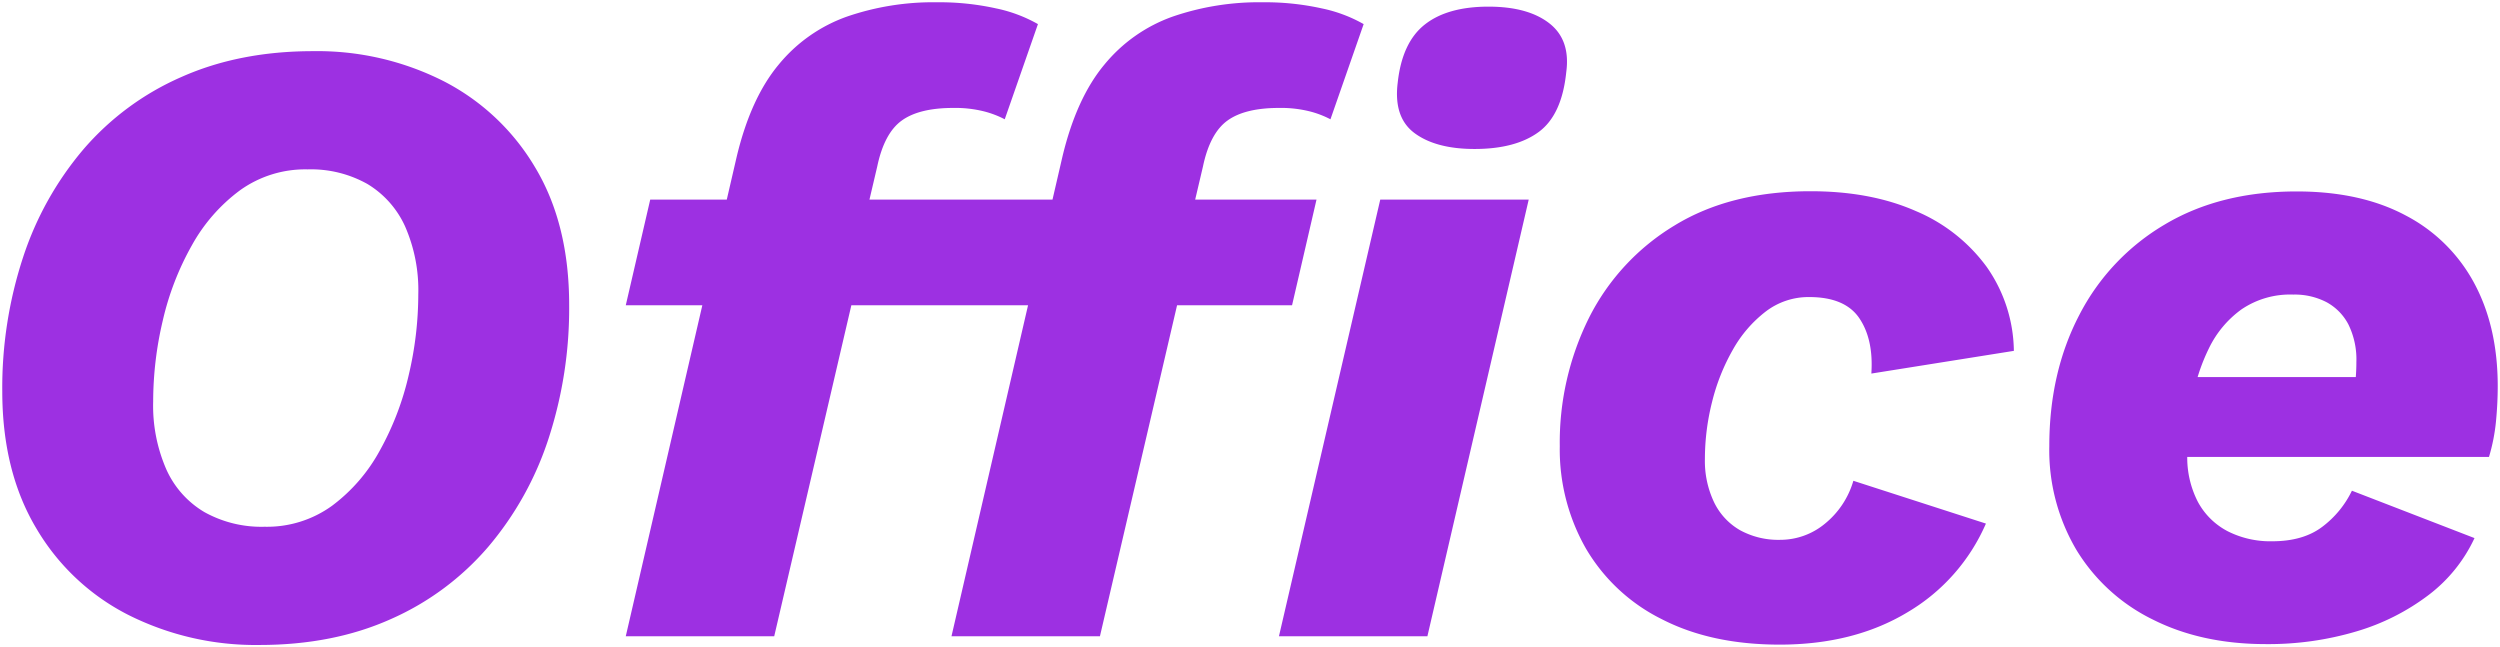 <svg xmlns="http://www.w3.org/2000/svg" width="549.679" height="142.312" viewBox="0 0 549.679 142.312">
  <g transform="translate(-527.981 -4099.108)">
    <path id="パス_19472" data-name="パス 19472" d="M68.007,1.92A62.32,62.32,0,0,1,39.321-4.628,49.376,49.376,0,0,1,18.969-23.712q-7.488-12.537-7.488-30.162a91.922,91.922,0,0,1,4.571-29.435A70.561,70.561,0,0,1,29.358-107.1a60.153,60.153,0,0,1,21.5-15.859q12.768-5.684,28.971-5.684a61.467,61.467,0,0,1,28.666,6.585,49.765,49.765,0,0,1,20.18,19.028q7.449,12.442,7.449,30.181A92.4,92.4,0,0,1,131.6-43.488,70.449,70.449,0,0,1,118.329-19.66,60.116,60.116,0,0,1,96.9-3.764Q84.21,1.92,68.007,1.92Zm1.152-25.995a24.4,24.4,0,0,0,14.8-4.59A37.479,37.479,0,0,0,94.483-40.819a63.135,63.135,0,0,0,6.355-16.569,77.436,77.436,0,0,0,2.112-17.723,34.883,34.883,0,0,0-2.9-15,20.957,20.957,0,0,0-8.295-9.332,25.312,25.312,0,0,0-13.15-3.207,24.572,24.572,0,0,0-14.843,4.59,37.812,37.812,0,0,0-10.6,12.116A61.7,61.7,0,0,0,46.77-69.408a77.765,77.765,0,0,0-2.112,17.8,34.972,34.972,0,0,0,2.9,14.937,20.731,20.731,0,0,0,8.391,9.39A25.761,25.761,0,0,0,69.159-24.075ZM148.57,0l24.384-105.408q3.072-12.864,9.216-20.256a34.2,34.2,0,0,1,14.976-10.56,58.273,58.273,0,0,1,19.776-3.168,57.67,57.67,0,0,1,13.056,1.344,31.6,31.6,0,0,1,9.216,3.456l-7.3,20.928a20.838,20.838,0,0,0-4.512-1.728,25.984,25.984,0,0,0-6.816-.768q-7.488,0-11.328,2.784t-5.376,10.08L200.794-90.24l.192,5.376L181.21,0Zm0-72.768L153.946-96h74.88L223.45-72.768ZM220.186,0,244.57-105.408q3.072-12.864,9.216-20.256a34.2,34.2,0,0,1,14.976-10.56,58.273,58.273,0,0,1,19.776-3.168,57.67,57.67,0,0,1,13.056,1.344,31.6,31.6,0,0,1,9.216,3.456l-7.3,20.928A20.839,20.839,0,0,0,299-115.392a25.983,25.983,0,0,0-6.816-.768q-7.488,0-11.328,2.784t-5.376,10.08L272.41-90.24l.192,5.376L252.826,0Zm0-72.768L225.562-96h74.88l-5.376,23.232Zm115.008-34.368q-8.448,0-13.152-3.456T318.3-121.728q.96-8.832,5.952-12.768t14.016-3.936q8.64,0,13.344,3.648t3.744,10.752q-.96,9.408-6.048,13.152T335.194-107.136ZM347.1-96,324.826,0h-32.64l22.272-96Zm55.18,97.842q-15.09,0-25.977-5.625A39.827,39.827,0,0,1,359.673-19.3a43.95,43.95,0,0,1-5.741-22.482,61.507,61.507,0,0,1,6.452-28.283A49.827,49.827,0,0,1,379.142-90.3q12.306-7.545,29.934-7.545,13.248,0,23.136,4.357a37.063,37.063,0,0,1,15.552,12.23,32.744,32.744,0,0,1,6.009,18.51l-31.335,4.992q.5-7.527-2.649-12.174t-11.022-4.647a15.466,15.466,0,0,0-9.561,3.188A27.528,27.528,0,0,0,391.986-63a44.664,44.664,0,0,0-4.57,11.483,51.361,51.361,0,0,0-1.575,12.537,21.13,21.13,0,0,0,2,9.486,14.176,14.176,0,0,0,5.7,6.163,17.539,17.539,0,0,0,8.889,2.132,15.375,15.375,0,0,0,9.735-3.495,18.949,18.949,0,0,0,6.318-9.486l29.145,9.408A42.055,42.055,0,0,1,430.367-5.262Q418.559,1.842,402.278,1.842Zm106.891-.114q-14.163,0-24.912-5.432a40.419,40.419,0,0,1-16.721-15.258A43.1,43.1,0,0,1,461.565-41.8q0-16.155,6.574-28.792a49.2,49.2,0,0,1,18.786-19.922Q499.137-97.8,515.976-97.8q14.067,0,23.958,5.286a35.886,35.886,0,0,1,15.058,14.886q5.168,9.6,5.168,22.644,0,3.774-.384,7.743a40.778,40.778,0,0,1-1.536,7.809H482.667L482.6-56.988H537l-9.072,4.9a20.032,20.032,0,0,0,.995-4.476q.157-1.914.157-3.7a17.454,17.454,0,0,0-1.737-8.265,11.707,11.707,0,0,0-4.828-4.925,15.164,15.164,0,0,0-7.31-1.669,19.026,19.026,0,0,0-11.38,3.252,22.732,22.732,0,0,0-7.154,8.541,41.738,41.738,0,0,0-3.695,11.465,69.839,69.839,0,0,0-1.072,11.954,21.216,21.216,0,0,0,2.341,10.387,15.645,15.645,0,0,0,6.551,6.443,20.758,20.758,0,0,0,9.771,2.2q6.849,0,11.058-3.212a21.7,21.7,0,0,0,6.477-7.906l26.952,10.416A33.3,33.3,0,0,1,544.944-9.054a49.235,49.235,0,0,1-15.861,7.992A67.825,67.825,0,0,1,509.169,1.728Z" transform="translate(517 4239)" fill="#9d30e2"/>
    <path id="パス_19472_-_アウトライン" data-name="パス 19472 - アウトライン" d="M68.007,2.42A68.419,68.419,0,0,1,52.813.771,59.4,59.4,0,0,1,39.094-4.182a50.4,50.4,0,0,1-11.635-8.126A51.327,51.327,0,0,1,18.54-23.456,51.2,51.2,0,0,1,12.868-37.4a68.576,68.576,0,0,1-1.887-16.473A100.384,100.384,0,0,1,12.13-69.22a86.658,86.658,0,0,1,3.448-14.247,75.719,75.719,0,0,1,5.649-12.838,68.227,68.227,0,0,1,7.752-11.117,59.584,59.584,0,0,1,9.827-9.13,63.477,63.477,0,0,1,11.853-6.861,64.2,64.2,0,0,1,13.734-4.3,80.486,80.486,0,0,1,15.441-1.43,68.249,68.249,0,0,1,15.247,1.659,57.962,57.962,0,0,1,13.65,4.982,50.774,50.774,0,0,1,11.523,8.13,51.709,51.709,0,0,1,8.855,11.085,50.629,50.629,0,0,1,5.643,13.9,69.235,69.235,0,0,1,1.877,16.535,100.587,100.587,0,0,1-1.139,15.288,87.39,87.39,0,0,1-3.418,14.228,75.437,75.437,0,0,1-5.62,12.849,68.282,68.282,0,0,1-7.742,11.145,59.873,59.873,0,0,1-9.807,9.158,63.087,63.087,0,0,1-11.8,6.871A63.474,63.474,0,0,1,83.429.99,80.19,80.19,0,0,1,68.007,2.42ZM79.833-128.14a79.49,79.49,0,0,0-15.248,1.412,63.2,63.2,0,0,0-13.52,4.229A62.468,62.468,0,0,0,39.4-115.747a58.58,58.58,0,0,0-9.661,8.976A67.23,67.23,0,0,0,22.1-95.818a74.721,74.721,0,0,0-5.574,12.668,85.657,85.657,0,0,0-3.408,14.083,99.39,99.39,0,0,0-1.137,15.193,67.578,67.578,0,0,0,1.857,16.233A50.2,50.2,0,0,0,19.4-23.968a50.328,50.328,0,0,0,8.745,10.931,49.4,49.4,0,0,0,11.4,7.964A58.4,58.4,0,0,0,53.036-.2,67.421,67.421,0,0,0,68.007,1.42,79.189,79.189,0,0,0,83.236.009,62.472,62.472,0,0,0,96.7-4.22a62.09,62.09,0,0,0,11.609-6.761,58.87,58.87,0,0,0,9.643-9,67.274,67.274,0,0,0,7.628-10.982,74.436,74.436,0,0,0,5.545-12.679A86.384,86.384,0,0,0,134.5-57.711a99.58,99.58,0,0,0,1.127-15.135,68.238,68.238,0,0,0-1.848-16.3,49.632,49.632,0,0,0-5.53-13.63,50.71,50.71,0,0,0-8.683-10.871,49.773,49.773,0,0,0-11.3-7.969,56.96,56.96,0,0,0-13.414-4.9A67.25,67.25,0,0,0,79.833-128.14ZM402.278,2.342A67.112,67.112,0,0,1,388.132.924a48.734,48.734,0,0,1-12.061-4.263,43.409,43.409,0,0,1-9.712-6.769,38.965,38.965,0,0,1-7.118-8.937,41.963,41.963,0,0,1-4.357-10.692,48.738,48.738,0,0,1-1.451-12.041,67.482,67.482,0,0,1,1.625-14.977,58.676,58.676,0,0,1,4.88-13.532,50.745,50.745,0,0,1,7.994-11.518,51.844,51.844,0,0,1,10.948-8.918,49.385,49.385,0,0,1,13.776-5.717,67.394,67.394,0,0,1,16.42-1.9,67.849,67.849,0,0,1,12.5,1.1,49.735,49.735,0,0,1,10.837,3.3,41.558,41.558,0,0,1,8.939,5.3,35.155,35.155,0,0,1,6.817,7.094,31.562,31.562,0,0,1,4.4,8.7,36.495,36.495,0,0,1,1.7,10.085l.014.441-.435.069L421.9-57.161l.042-.626c.325-4.881-.538-8.871-2.564-11.86a9.146,9.146,0,0,0-4.111-3.305,16.8,16.8,0,0,0-6.5-1.122,15.044,15.044,0,0,0-9.26,3.087,27.158,27.158,0,0,0-7.087,8.241A44.369,44.369,0,0,0,387.9-51.391a51.1,51.1,0,0,0-1.56,12.415,20.734,20.734,0,0,0,1.946,9.264,13.748,13.748,0,0,0,5.5,5.952,17.13,17.13,0,0,0,8.64,2.065,14.955,14.955,0,0,0,9.425-3.388,18.544,18.544,0,0,0,6.151-9.243l.151-.481,30.152,9.733-.223.507a42.948,42.948,0,0,1-7.126,11.208,44.115,44.115,0,0,1-10.336,8.526A48.231,48.231,0,0,1,417.563.551,62.5,62.5,0,0,1,402.278,2.342Zm6.8-99.684A66.4,66.4,0,0,0,392.9-95.471a48.386,48.386,0,0,0-13.5,5.6,50.845,50.845,0,0,0-10.737,8.745,49.744,49.744,0,0,0-7.836,11.292,57.672,57.672,0,0,0-4.8,13.3,66.483,66.483,0,0,0-1.6,14.755,47.74,47.74,0,0,0,1.42,11.794,40.966,40.966,0,0,0,4.253,10.437,37.966,37.966,0,0,0,6.936,8.708,42.413,42.413,0,0,0,9.489,6.612A47.739,47.739,0,0,0,388.344-.053a66.116,66.116,0,0,0,13.933,1.395,61.5,61.5,0,0,0,15.04-1.761A47.229,47.229,0,0,0,430.109-5.69a43.115,43.115,0,0,0,10.1-8.331,41.843,41.843,0,0,0,6.733-10.442L418.8-33.547a19.375,19.375,0,0,1-6.329,9.25,15.932,15.932,0,0,1-10.045,3.6,18.11,18.11,0,0,1-9.138-2.2,14.731,14.731,0,0,1-5.9-6.375,21.719,21.719,0,0,1-2.05-9.708,52.1,52.1,0,0,1,1.59-12.659,45.372,45.372,0,0,1,4.622-11.61,28.151,28.151,0,0,1,7.352-8.541,16.024,16.024,0,0,1,9.862-3.288,17.781,17.781,0,0,1,6.886,1.2,10.129,10.129,0,0,1,4.55,3.665c2.066,3.047,3,7.036,2.77,11.863l30.284-4.825a35.291,35.291,0,0,0-1.634-9.368,30.565,30.565,0,0,0-4.265-8.426,34.156,34.156,0,0,0-6.623-6.892,40.56,40.56,0,0,0-8.725-5.172,48.737,48.737,0,0,0-10.619-3.234A66.85,66.85,0,0,0,409.076-97.342ZM509.169,2.228A63.186,63.186,0,0,1,495.753.859a49.255,49.255,0,0,1-11.721-4.116,43.241,43.241,0,0,1-9.666-6.607,40.235,40.235,0,0,1-7.256-8.837,40.331,40.331,0,0,1-4.535-10.756A48.862,48.862,0,0,1,461.065-41.8a69.291,69.291,0,0,1,1.656-15.387A57.075,57.075,0,0,1,467.7-70.822a50.728,50.728,0,0,1,8.064-11.411,50.583,50.583,0,0,1,10.91-8.709,50.1,50.1,0,0,1,13.5-5.519,65.15,65.15,0,0,1,15.8-1.836,61.214,61.214,0,0,1,13.131,1.333,43.2,43.2,0,0,1,11.063,4.012A37.982,37.982,0,0,1,549-86.5a36.342,36.342,0,0,1,6.437,8.64,42.069,42.069,0,0,1,3.923,10.587,55.442,55.442,0,0,1,1.3,12.294c0,2.52-.13,5.142-.386,7.791a41.473,41.473,0,0,1-1.555,7.9l-.107.356H492.422a20.158,20.158,0,0,0,2.263,9.163,15.223,15.223,0,0,0,6.345,6.241,20.361,20.361,0,0,0,9.539,2.148c4.433,0,8.051-1.046,10.755-3.109a21.3,21.3,0,0,0,6.33-7.726l.2-.415,27.879,10.774-.223.484A33.945,33.945,0,0,1,545.249-8.658a49.96,49.96,0,0,1-16.02,8.074A68.639,68.639,0,0,1,509.169,2.228ZM515.976-97.3a64.149,64.149,0,0,0-15.561,1.806,49.1,49.1,0,0,0-13.234,5.407,49.583,49.583,0,0,0-10.695,8.536,49.733,49.733,0,0,0-7.9,11.187,56.077,56.077,0,0,0-4.887,13.4A68.292,68.292,0,0,0,462.065-41.8a47.863,47.863,0,0,0,1.477,12.088,39.331,39.331,0,0,0,4.422,10.489,39.235,39.235,0,0,0,7.076,8.618,42.242,42.242,0,0,0,9.443,6.453A48.254,48.254,0,0,0,495.966-.118a62.185,62.185,0,0,0,13.2,1.346A67.643,67.643,0,0,0,528.936-1.54a48.966,48.966,0,0,0,15.7-7.91,33.032,33.032,0,0,0,9.737-11.856L528.35-31.364a22.3,22.3,0,0,1-6.419,7.673c-2.882,2.2-6.7,3.314-11.361,3.314a21.346,21.346,0,0,1-10-2.262,16.206,16.206,0,0,1-6.756-6.644,21.161,21.161,0,0,1-2.389-9.646h-9.253L482.1-57.488H493.81a40.843,40.843,0,0,1,2.415-6.064,23.329,23.329,0,0,1,7.31-8.725,19.6,19.6,0,0,1,11.672-3.346,15.725,15.725,0,0,1,7.547,1.73,12.252,12.252,0,0,1,5.032,5.129,18.02,18.02,0,0,1,1.8,8.5c0,.9-.03,1.828-.089,2.776H537l.238.94-10.174,5.494.389-1.19a19.974,19.974,0,0,0,.961-4.244H494.554a44.139,44.139,0,0,0-1.083,4.708,69.677,69.677,0,0,0-1.065,11.851h65.459a40.453,40.453,0,0,0,1.412-7.357c.253-2.618.382-5.207.382-7.695a54.445,54.445,0,0,0-1.279-12.072,41.068,41.068,0,0,0-3.828-10.335,35.343,35.343,0,0,0-6.26-8.4A36.984,36.984,0,0,0,539.7-92.07a42.2,42.2,0,0,0-10.807-3.917A60.217,60.217,0,0,0,515.976-97.3ZM483.165-39.929h8.242a70.68,70.68,0,0,1,1.08-12.022,45.254,45.254,0,0,1,1.028-4.537H483.1ZM529.42-56.488a18.487,18.487,0,0,1-.657,3.381l6.261-3.381Zm-34.562-1h33.633c.061-.949.091-1.881.091-2.776a17.05,17.05,0,0,0-1.678-8.03,11.269,11.269,0,0,0-4.625-4.72,14.742,14.742,0,0,0-7.072-1.609,18.625,18.625,0,0,0-11.089,3.158,22.34,22.34,0,0,0-7,8.357A39.781,39.781,0,0,0,494.858-57.488ZM325.223.5H291.556l.142-.613L314.06-96.5h33.667Zm-32.408-1h31.613l22.04-95H314.855ZM253.223.5H219.557L236.39-72.268H198.564L181.607.5H147.941l16.833-72.768H147.941L153.548-96.5H170.38l2.087-9.021a64.054,64.054,0,0,1,3.872-11.59,39.349,39.349,0,0,1,5.447-8.873,35.99,35.99,0,0,1,6.912-6.425,34.671,34.671,0,0,1,8.279-4.286,59.04,59.04,0,0,1,19.945-3.2,58.438,58.438,0,0,1,13.17,1.357,32.236,32.236,0,0,1,9.363,3.516l.344.21-7.624,21.87-.519-.289a20.455,20.455,0,0,0-4.4-1.683,25.618,25.618,0,0,0-6.683-.75c-4.861,0-8.574.9-11.035,2.689-2.444,1.772-4.187,5.062-5.18,9.778l0,.012L202.78-96.5H242l2.087-9.021a64.054,64.054,0,0,1,3.872-11.59,39.35,39.35,0,0,1,5.447-8.873,35.99,35.99,0,0,1,6.912-6.425,34.672,34.672,0,0,1,8.279-4.286,59.04,59.04,0,0,1,19.945-3.2,58.438,58.438,0,0,1,13.17,1.357,32.235,32.235,0,0,1,9.363,3.516l.344.21-7.624,21.87-.519-.289a20.455,20.455,0,0,0-4.4-1.683,25.618,25.618,0,0,0-6.683-.75c-4.861,0-8.574.9-11.035,2.689-2.444,1.772-4.187,5.062-5.18,9.778l0,.012L274.4-96.5h26.674l-5.607,24.232H270.18Zm-32.408-1h31.614l16.724-71.768H237.417ZM149.2-.5h31.614l16.724-71.768H165.8ZM270.413-73.268h24.255L299.813-95.5H274.161l-1.249,5.309.192,5.375-.015.065Zm-32.765,0h31.738L272.1-84.913l-.192-5.377.015-.065,1.211-5.145H242.791Zm-1.026,0L241.764-95.5H229.223l-5.145,22.232Zm-15.807,0h2.238L228.2-95.5h-2.238Zm-22.018,0h20.991L224.933-95.5H202.545L201.3-90.191l.192,5.375-.015.065Zm-32.765,0H197.77l2.714-11.645-.192-5.377.015-.065,1.211-5.145H171.175Zm-1.026,0L170.148-95.5H154.343L149.2-73.268ZM273.369-96.5h0l1.625-6.906a23.945,23.945,0,0,1,2.159-6.293,11.805,11.805,0,0,1,3.412-4.082c2.635-1.91,6.545-2.879,11.621-2.879a26.6,26.6,0,0,1,6.949.786,23.2,23.2,0,0,1,4.1,1.5l6.971-20a32.215,32.215,0,0,0-8.723-3.19,57.444,57.444,0,0,0-12.942-1.331,58.047,58.047,0,0,0-19.607,3.139,33.673,33.673,0,0,0-8.041,4.162,34.988,34.988,0,0,0-6.72,6.247,38.352,38.352,0,0,0-5.305,8.647,63.037,63.037,0,0,0-3.809,11.405L243.022-96.5Zm-71.616,0h0l1.625-6.906a23.946,23.946,0,0,1,2.159-6.293,11.806,11.806,0,0,1,3.412-4.082c2.635-1.91,6.545-2.879,11.621-2.879a26.6,26.6,0,0,1,6.949.786,23.2,23.2,0,0,1,4.1,1.5l6.971-20a32.214,32.214,0,0,0-8.723-3.19,57.444,57.444,0,0,0-12.942-1.331,58.047,58.047,0,0,0-19.607,3.139,33.673,33.673,0,0,0-8.041,4.162,34.988,34.988,0,0,0-6.72,6.247,38.352,38.352,0,0,0-5.305,8.647,63.038,63.038,0,0,0-3.809,11.405L171.406-96.5ZM69.159-23.575A26.368,26.368,0,0,1,55.7-26.85,21.315,21.315,0,0,1,47.1-36.46a35.624,35.624,0,0,1-2.947-15.149,78.626,78.626,0,0,1,2.125-17.913A62.487,62.487,0,0,1,52.73-86.187,38.48,38.48,0,0,1,63.47-98.459a23.945,23.945,0,0,1,7.015-3.516,27.478,27.478,0,0,1,8.121-1.17,25.916,25.916,0,0,1,13.406,3.277A21.543,21.543,0,0,1,100.5-90.32a35.534,35.534,0,0,1,2.948,15.209,78.3,78.3,0,0,1-2.125,17.837,63.929,63.929,0,0,1-6.406,16.7A38.146,38.146,0,0,1,84.256-28.261a23.721,23.721,0,0,1-6.987,3.516A27.371,27.371,0,0,1,69.159-23.575Zm9.447-78.57a26.479,26.479,0,0,0-7.826,1.125,22.946,22.946,0,0,0-6.723,3.369A37.49,37.49,0,0,0,53.6-85.692a61.492,61.492,0,0,0-6.342,16.4,77.627,77.627,0,0,0-2.1,17.685A34.644,34.644,0,0,0,48.01-36.884a20.334,20.334,0,0,0,8.19,9.171,25.388,25.388,0,0,0,12.958,3.139A26.375,26.375,0,0,0,76.973-25.7a22.723,22.723,0,0,0,6.693-3.369,37.156,37.156,0,0,0,10.381-12,62.93,62.93,0,0,0,6.3-16.439,77.3,77.3,0,0,0,2.1-17.608A34.555,34.555,0,0,0,99.6-89.893a20.561,20.561,0,0,0-8.1-9.116A24.939,24.939,0,0,0,78.606-102.145Zm256.588-4.491a30.282,30.282,0,0,1-7.639-.88,17.076,17.076,0,0,1-5.809-2.673c-3.277-2.408-4.6-6.31-3.945-11.6a24.755,24.755,0,0,1,2.011-7.761,14.489,14.489,0,0,1,4.128-5.341,17.557,17.557,0,0,1,6.174-3.041,30.347,30.347,0,0,1,8.151-1,29.753,29.753,0,0,1,7.788.93,16.659,16.659,0,0,1,5.863,2.823c3.27,2.536,4.594,6.307,3.934,11.206a25.894,25.894,0,0,1-2.034,8.142,13.518,13.518,0,0,1-4.214,5.354,18.435,18.435,0,0,1-6.24,2.889A32.076,32.076,0,0,1,335.194-106.636Zm3.072-31.3a29.354,29.354,0,0,0-7.881.965,16.562,16.562,0,0,0-5.826,2.863,13.5,13.5,0,0,0-3.84,4.979,23.774,23.774,0,0,0-1.924,7.451v.008a14.534,14.534,0,0,0,.434,6.4,8.593,8.593,0,0,0,3.11,4.268c3.034,2.229,7.359,3.359,12.856,3.359a31.085,31.085,0,0,0,7.912-.919,17.443,17.443,0,0,0,5.9-2.727,12.533,12.533,0,0,0,3.9-4.966,24.921,24.921,0,0,0,1.949-7.834l0-.016a12.977,12.977,0,0,0-.433-6.009,9.183,9.183,0,0,0-3.122-4.281C348.272-136.74,343.885-137.932,338.266-137.932Z" transform="translate(517 4239)" fill="rgba(0,0,0,0)"/>
  </g>
</svg>
